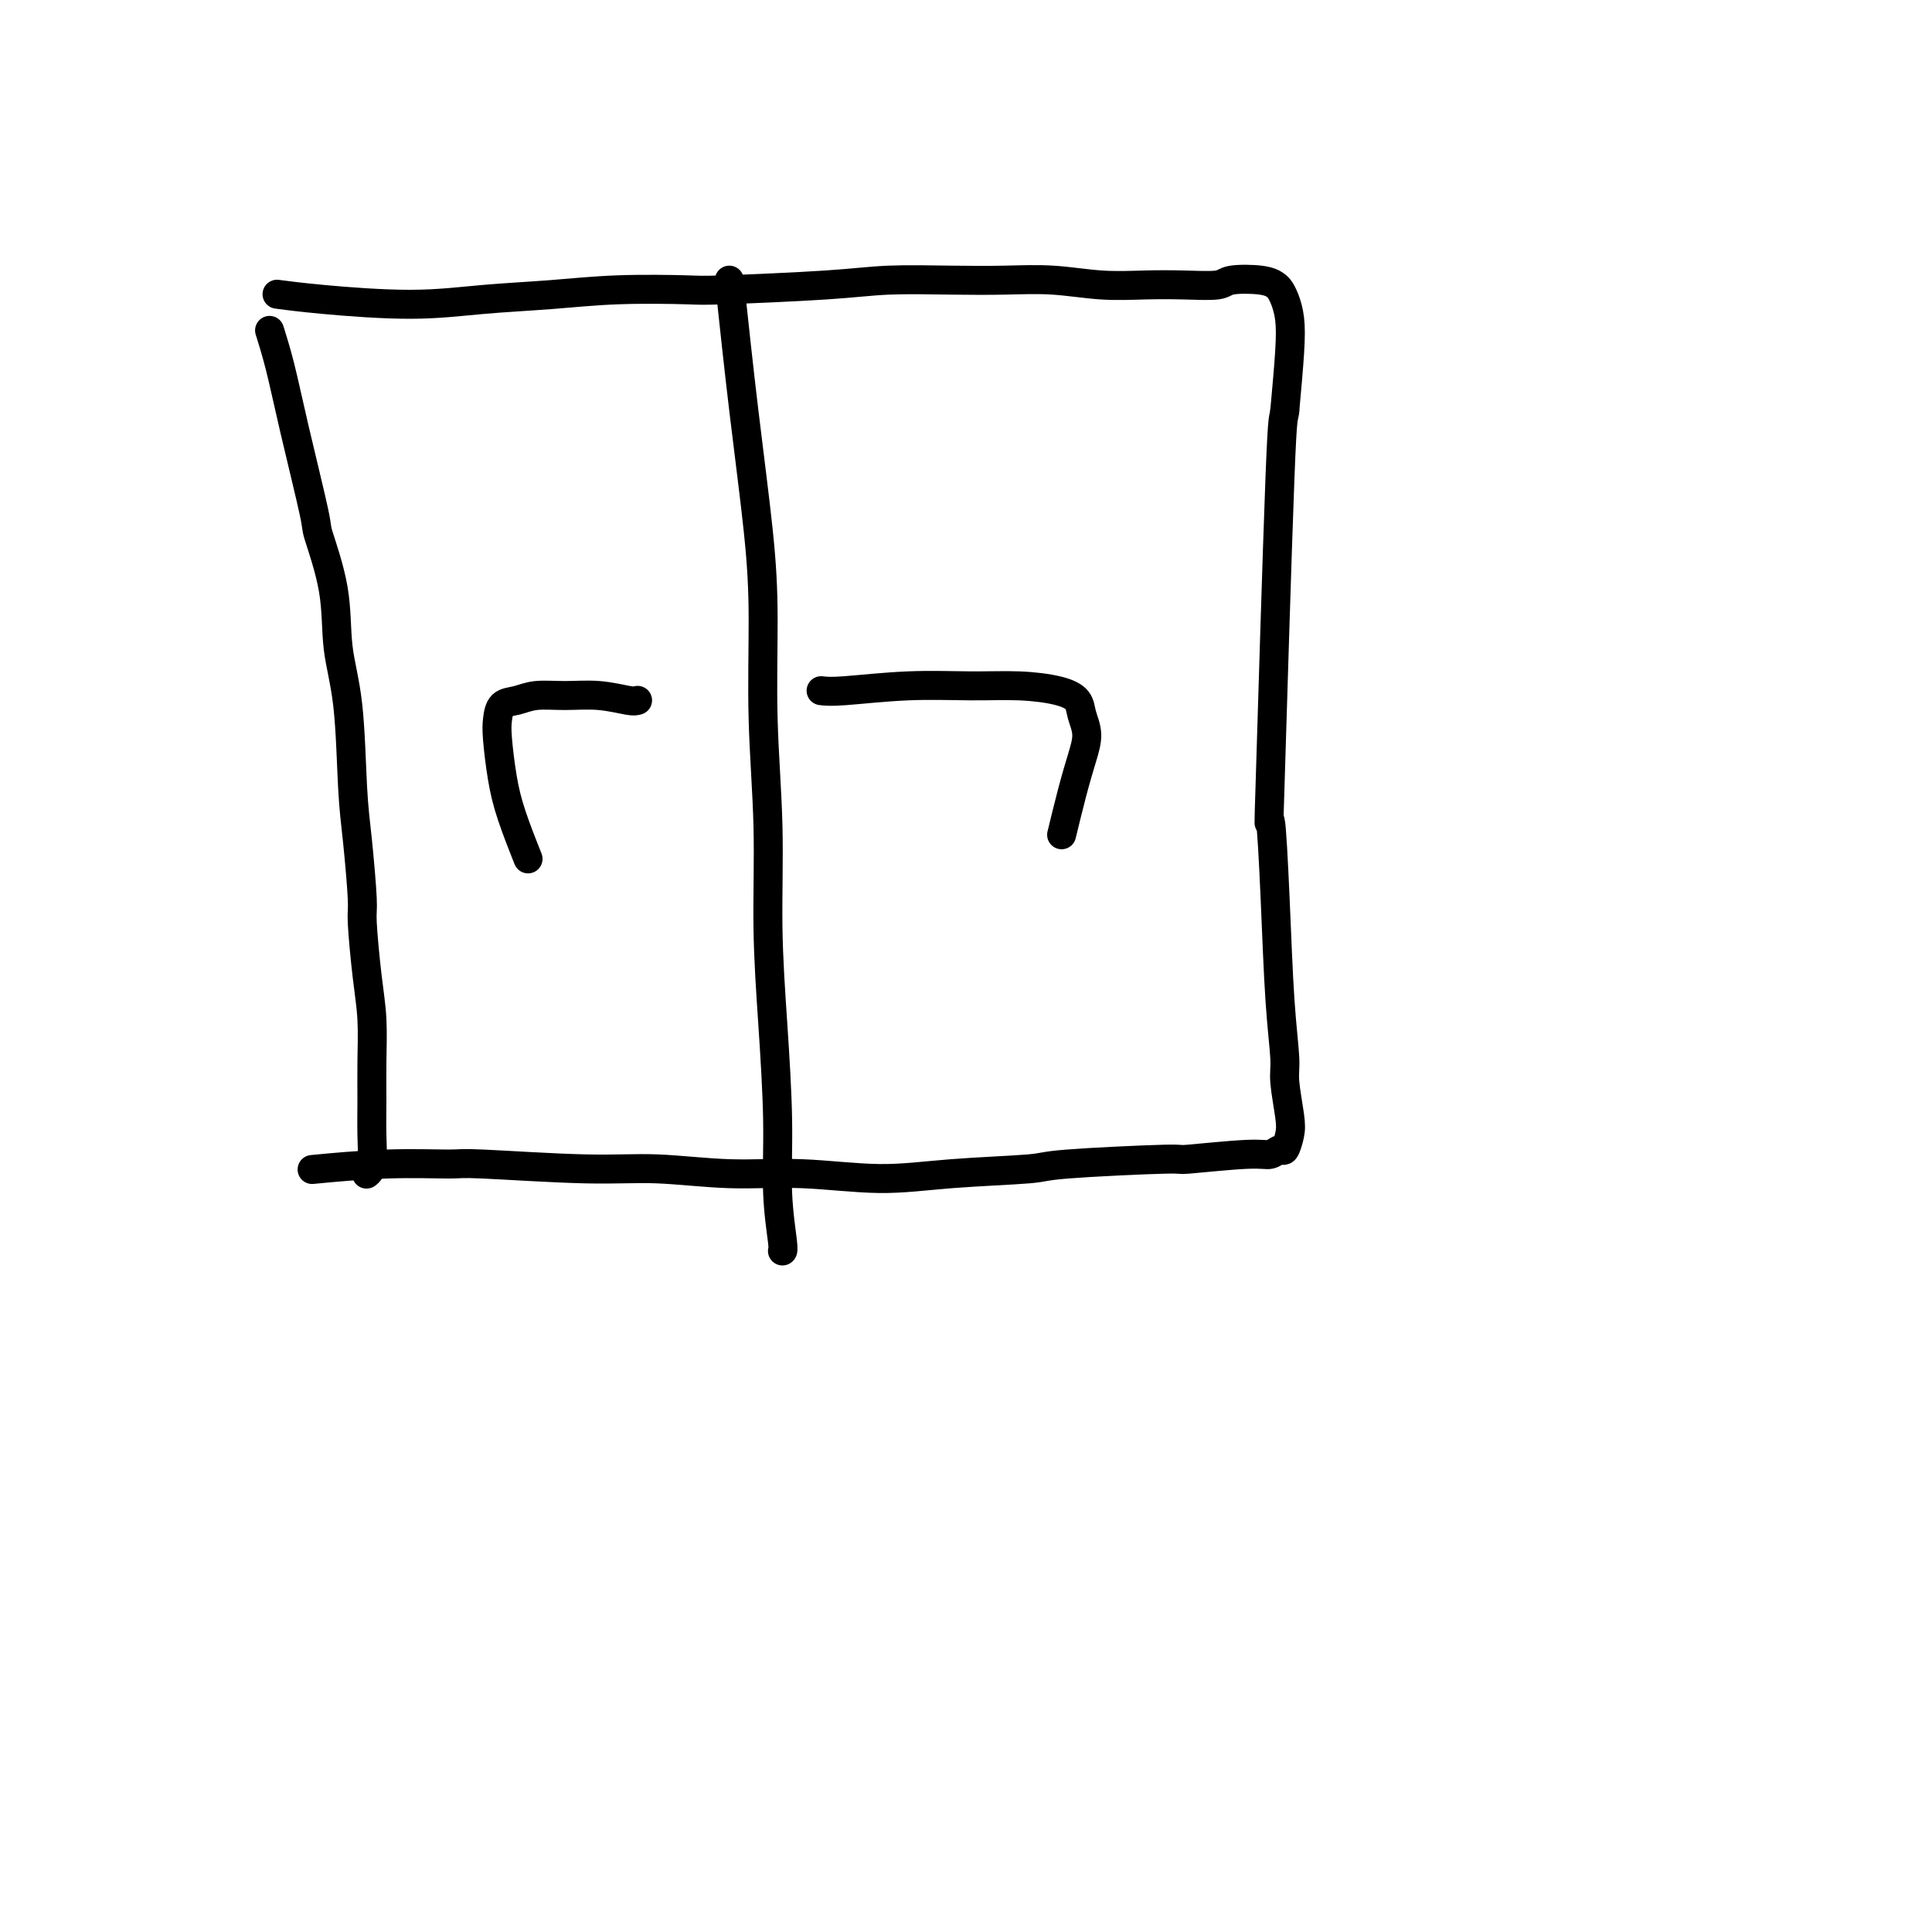 <svg viewBox='0 0 400 400' version='1.1' xmlns='http://www.w3.org/2000/svg' xmlns:xlink='http://www.w3.org/1999/xlink'><g fill='none' stroke='#000000' stroke-width='6' stroke-linecap='round' stroke-linejoin='round'><path d='M56,69c-0.167,-0.530 -0.335,-1.061 0,0c0.335,1.061 1.172,3.713 2,7c0.828,3.287 1.646,7.208 3,13c1.354,5.792 3.245,13.456 4,17c0.755,3.544 0.373,2.970 1,5c0.627,2.030 2.262,6.664 3,11c0.738,4.336 0.580,8.374 1,12c0.420,3.626 1.418,6.840 2,12c0.582,5.160 0.747,12.264 1,17c0.253,4.736 0.593,7.102 1,11c0.407,3.898 0.879,9.327 1,12c0.121,2.673 -0.111,2.590 0,5c0.111,2.410 0.565,7.314 1,11c0.435,3.686 0.849,6.153 1,9c0.151,2.847 0.037,6.073 0,9c-0.037,2.927 0.004,5.555 0,8c-0.004,2.445 -0.053,4.707 0,7c0.053,2.293 0.206,4.617 0,6c-0.206,1.383 -0.773,1.824 -1,2c-0.227,0.176 -0.113,0.088 0,0'/><path d='M58,61c-0.571,-0.076 -1.141,-0.153 0,0c1.141,0.153 3.994,0.535 9,1c5.006,0.465 12.164,1.014 18,1c5.836,-0.014 10.349,-0.592 15,-1c4.651,-0.408 9.441,-0.648 14,-1c4.559,-0.352 8.887,-0.816 14,-1c5.113,-0.184 11.010,-0.088 14,0c2.990,0.088 3.072,0.167 8,0c4.928,-0.167 14.701,-0.582 21,-1c6.299,-0.418 9.122,-0.840 13,-1c3.878,-0.160 8.811,-0.057 13,0c4.189,0.057 7.636,0.068 11,0c3.364,-0.068 6.646,-0.213 10,0c3.354,0.213 6.782,0.786 10,1c3.218,0.214 6.227,0.071 9,0c2.773,-0.071 5.310,-0.068 8,0c2.690,0.068 5.533,0.203 7,0c1.467,-0.203 1.559,-0.743 3,-1c1.441,-0.257 4.232,-0.230 6,0c1.768,0.230 2.513,0.663 3,1c0.487,0.337 0.716,0.576 1,1c0.284,0.424 0.622,1.031 1,2c0.378,0.969 0.794,2.299 1,4c0.206,1.701 0.202,3.772 0,7c-0.202,3.228 -0.601,7.614 -1,12'/><path d='M266,85c-0.263,2.445 -0.422,-0.942 -1,14c-0.578,14.942 -1.577,48.213 -2,62c-0.423,13.787 -0.272,8.092 0,9c0.272,0.908 0.665,8.420 1,16c0.335,7.580 0.612,15.226 1,21c0.388,5.774 0.885,9.674 1,12c0.115,2.326 -0.154,3.077 0,5c0.154,1.923 0.729,5.017 1,7c0.271,1.983 0.238,2.856 0,4c-0.238,1.144 -0.680,2.559 -1,3c-0.320,0.441 -0.519,-0.093 -1,0c-0.481,0.093 -1.243,0.812 -2,1c-0.757,0.188 -1.507,-0.157 -5,0c-3.493,0.157 -9.727,0.815 -12,1c-2.273,0.185 -0.585,-0.103 -5,0c-4.415,0.103 -14.933,0.598 -20,1c-5.067,0.402 -4.683,0.711 -8,1c-3.317,0.289 -10.336,0.557 -16,1c-5.664,0.443 -9.974,1.062 -15,1c-5.026,-0.062 -10.769,-0.805 -16,-1c-5.231,-0.195 -9.950,0.158 -15,0c-5.050,-0.158 -10.432,-0.828 -15,-1c-4.568,-0.172 -8.322,0.154 -15,0c-6.678,-0.154 -16.278,-0.787 -21,-1c-4.722,-0.213 -4.565,-0.006 -7,0c-2.435,0.006 -7.463,-0.191 -13,0c-5.537,0.191 -11.582,0.769 -14,1c-2.418,0.231 -1.209,0.116 0,0'/><path d='M151,58c0.961,8.994 1.922,17.988 3,27c1.078,9.012 2.274,18.043 3,25c0.726,6.957 0.982,11.841 1,18c0.018,6.159 -0.201,13.593 0,21c0.201,7.407 0.823,14.787 1,22c0.177,7.213 -0.093,14.258 0,21c0.093,6.742 0.547,13.179 1,20c0.453,6.821 0.906,14.024 1,20c0.094,5.976 -0.171,10.726 0,15c0.171,4.274 0.777,8.074 1,10c0.223,1.926 0.064,1.979 0,2c-0.064,0.021 -0.032,0.011 0,0'/><path d='M132,145c-0.337,0.115 -0.673,0.230 -2,0c-1.327,-0.230 -3.644,-0.807 -6,-1c-2.356,-0.193 -4.750,-0.004 -7,0c-2.250,0.004 -4.355,-0.176 -6,0c-1.645,0.176 -2.831,0.709 -4,1c-1.169,0.291 -2.323,0.341 -3,1c-0.677,0.659 -0.878,1.926 -1,3c-0.122,1.074 -0.165,1.956 0,4c0.165,2.044 0.539,5.249 1,8c0.461,2.751 1.009,5.048 2,8c0.991,2.952 2.426,6.558 3,8c0.574,1.442 0.287,0.721 0,0'/><path d='M170,143c0.969,0.115 1.939,0.229 5,0c3.061,-0.229 8.214,-0.802 13,-1c4.786,-0.198 9.204,-0.020 13,0c3.796,0.020 6.969,-0.116 10,0c3.031,0.116 5.920,0.486 8,1c2.080,0.514 3.350,1.172 4,2c0.650,0.828 0.678,1.827 1,3c0.322,1.173 0.937,2.519 1,4c0.063,1.481 -0.426,3.098 -1,5c-0.574,1.902 -1.231,4.089 -2,7c-0.769,2.911 -1.648,6.546 -2,8c-0.352,1.454 -0.176,0.727 0,0'/></g>
</svg>